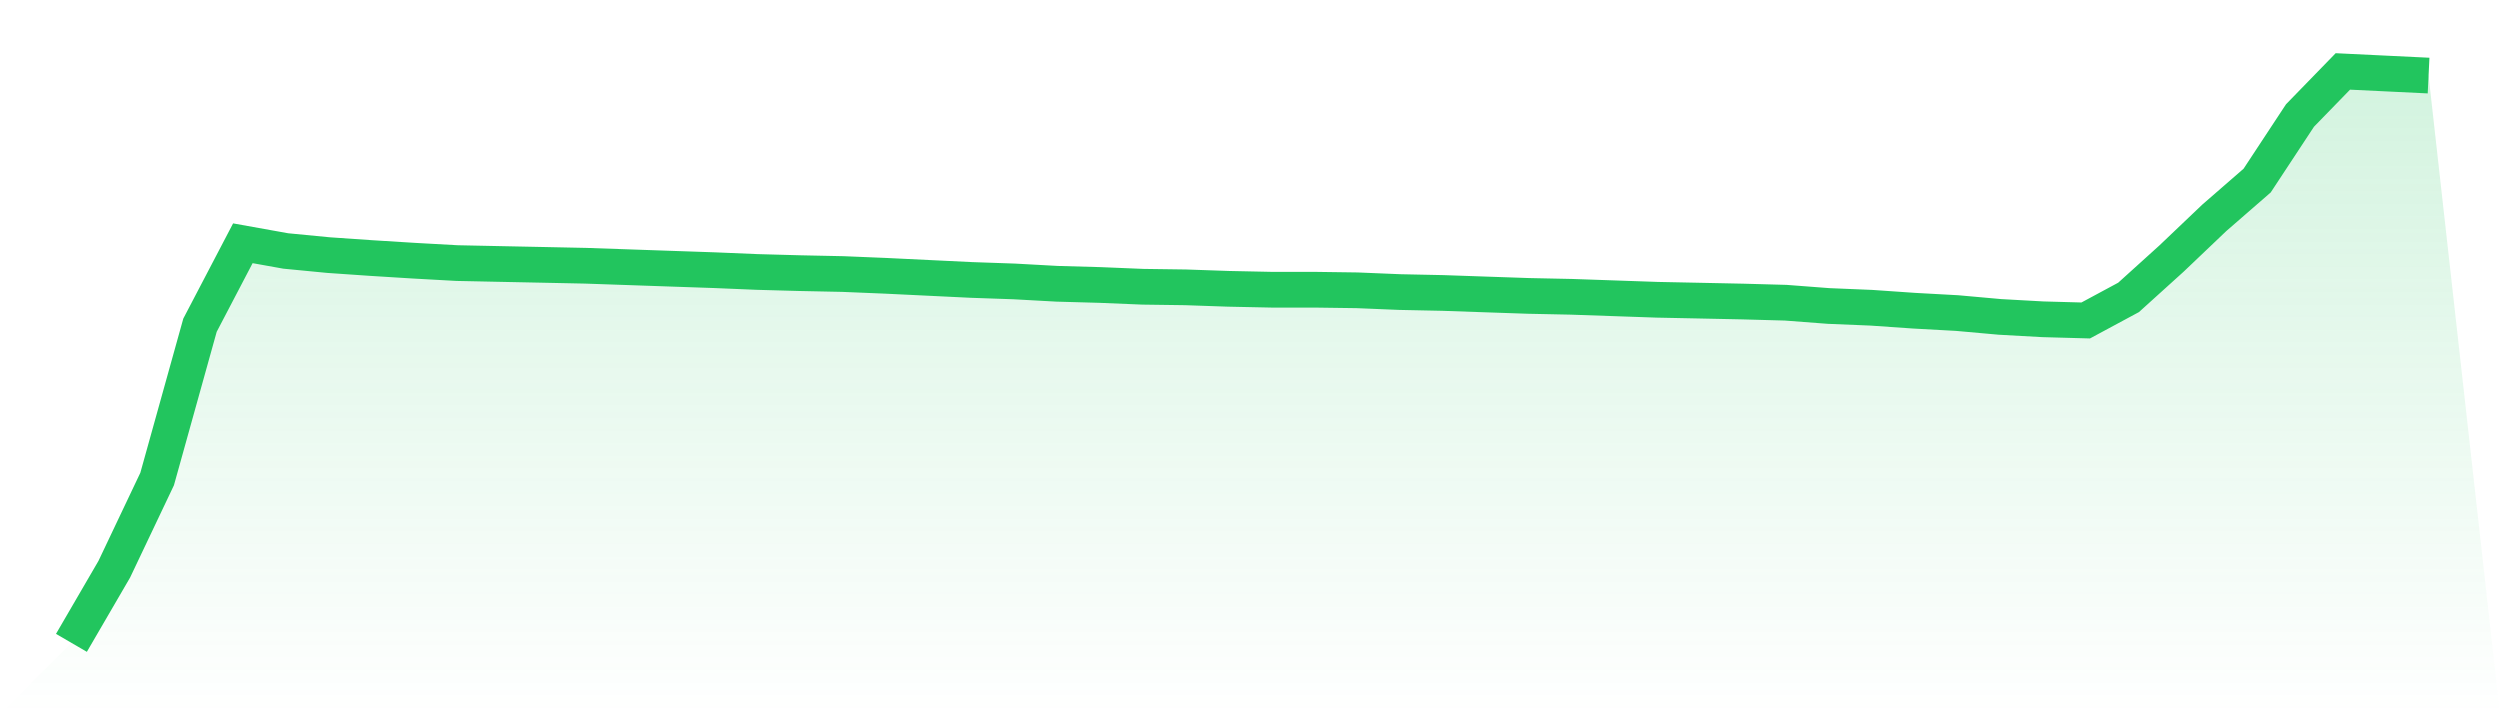 <svg viewBox="0 0 140 40" xmlns="http://www.w3.org/2000/svg">
<defs>
<linearGradient id="gradient" x1="0" x2="0" y1="0" y2="1">
<stop offset="0%" stop-color="#22c55e" stop-opacity="0.2"/>
<stop offset="100%" stop-color="#22c55e" stop-opacity="0"/>
</linearGradient>
</defs>
<path d="M4,36 L4,36 L6.4,31.876 L8.8,26.824 L11.2,18.211 L13.6,13.623 L16,14.054 L18.4,14.286 L20.8,14.451 L23.2,14.6 L25.6,14.733 L28,14.783 L30.4,14.832 L32.8,14.882 L35.2,14.965 L37.6,15.048 L40,15.13 L42.4,15.23 L44.8,15.296 L47.2,15.346 L49.6,15.445 L52,15.561 L54.4,15.677 L56.8,15.76 L59.2,15.892 L61.6,15.959 L64,16.058 L66.4,16.091 L68.8,16.174 L71.2,16.224 L73.6,16.224 L76,16.257 L78.4,16.356 L80.8,16.406 L83.2,16.489 L85.6,16.571 L88,16.621 L90.4,16.704 L92.8,16.787 L95.2,16.836 L97.6,16.886 L100,16.952 L102.4,17.135 L104.8,17.234 L107.2,17.4 L109.6,17.532 L112,17.747 L114.4,17.88 L116.8,17.946 L119.2,16.654 L121.6,14.484 L124,12.199 L126.4,10.112 L128.8,6.468 L131.2,4 L133.6,4.116 L136,4.232 L140,40 L0,40 z" fill="url(#gradient)"/>
<path d="M4,36 L4,36 L6.4,31.876 L8.8,26.824 L11.2,18.211 L13.6,13.623 L16,14.054 L18.4,14.286 L20.8,14.451 L23.2,14.6 L25.6,14.733 L28,14.783 L30.4,14.832 L32.8,14.882 L35.2,14.965 L37.6,15.048 L40,15.13 L42.4,15.23 L44.8,15.296 L47.2,15.346 L49.6,15.445 L52,15.561 L54.4,15.677 L56.8,15.76 L59.2,15.892 L61.6,15.959 L64,16.058 L66.4,16.091 L68.8,16.174 L71.2,16.224 L73.6,16.224 L76,16.257 L78.4,16.356 L80.8,16.406 L83.2,16.489 L85.6,16.571 L88,16.621 L90.4,16.704 L92.8,16.787 L95.2,16.836 L97.6,16.886 L100,16.952 L102.4,17.135 L104.8,17.234 L107.2,17.4 L109.6,17.532 L112,17.747 L114.4,17.88 L116.8,17.946 L119.2,16.654 L121.6,14.484 L124,12.199 L126.4,10.112 L128.8,6.468 L131.2,4 L133.6,4.116 L136,4.232" fill="none" stroke="#22c55e" stroke-width="2"/>
</svg>